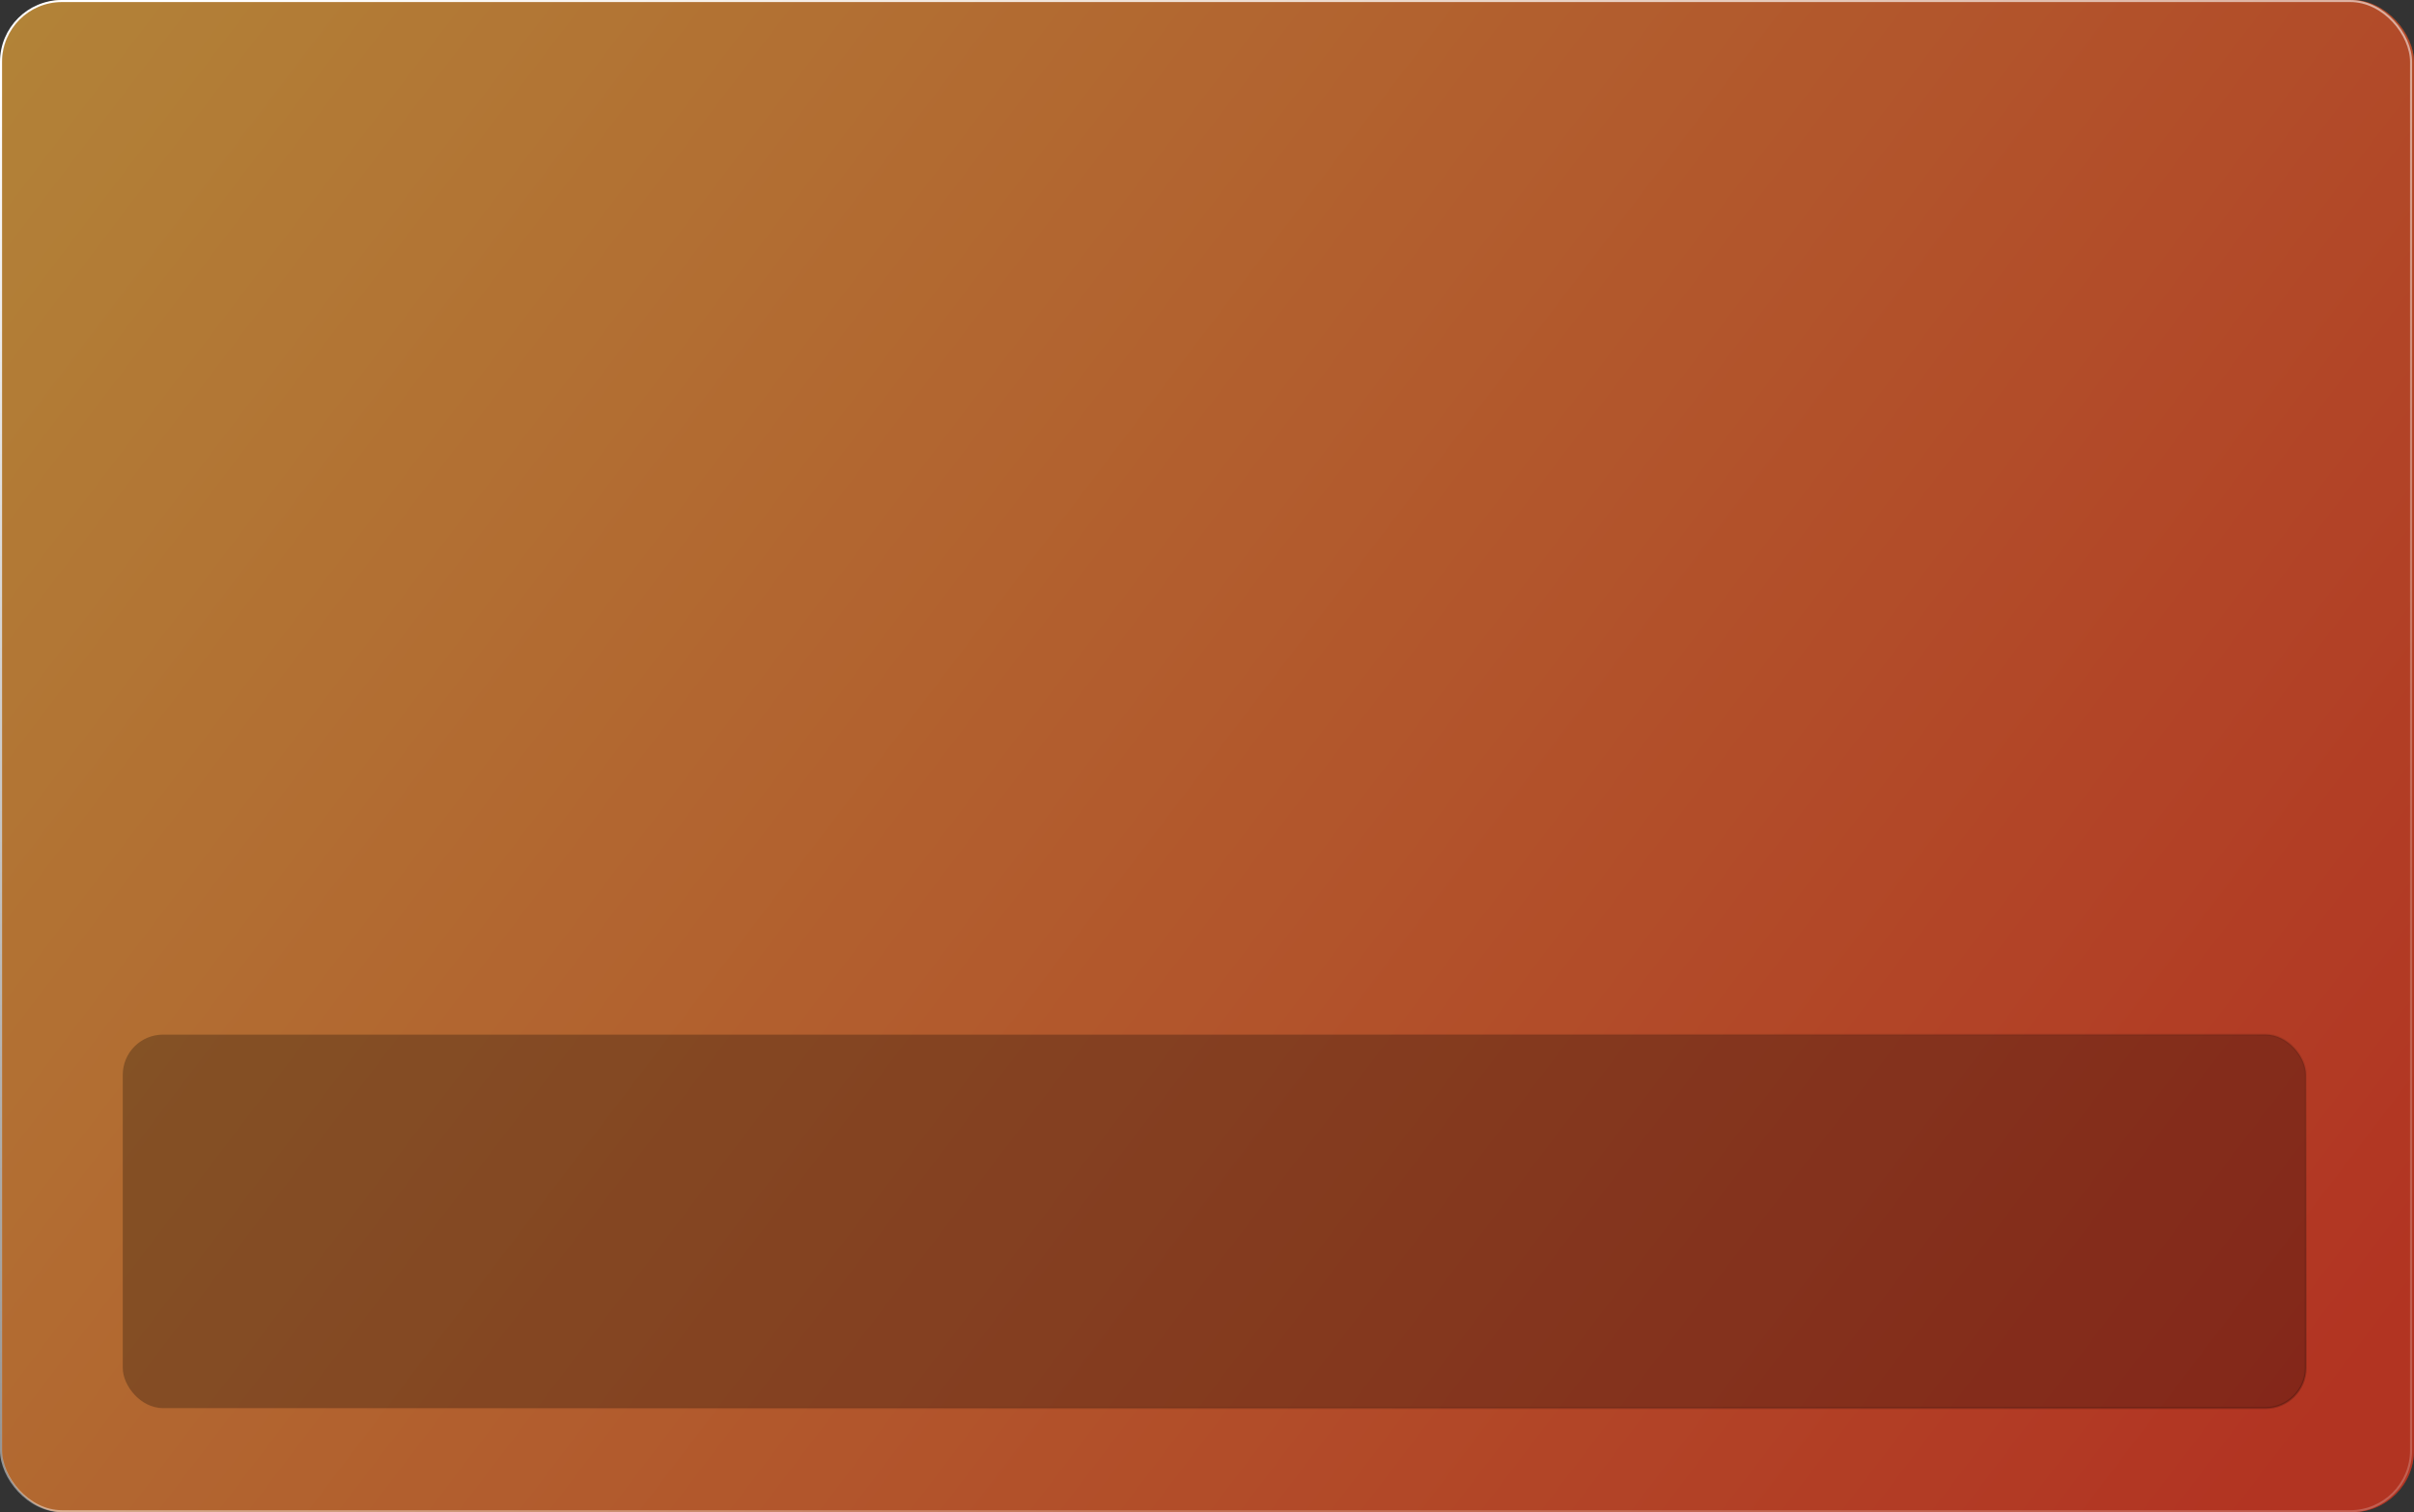 <?xml version="1.0" encoding="UTF-8"?> <svg xmlns="http://www.w3.org/2000/svg" width="1170" height="733" viewBox="0 0 1170 733" fill="none"><rect x="0" y="0" width="1170" height="733" fill="#333333" stroke="none"/> <rect x="0.917" width="1169.08" height="733" rx="30" fill="url(#paint0_linear_47_1717)"></rect> <rect x="0.917" width="1169.08" height="733" rx="30" fill="black" fill-opacity="0.3"></rect> <rect x="0.5" y="0.5" width="1168.08" height="732" rx="29.5" stroke="url(#paint1_linear_47_1717)"></rect> <rect x="59.5" y="501.5" width="1058" height="181" rx="19.5" fill="black" fill-opacity="0.26" stroke="url(#paint2_radial_47_1717)"></rect> <defs> <linearGradient id="paint0_linear_47_1717" x1="0.917" y1="-97.117" x2="1089.96" y2="731.413" gradientUnits="userSpaceOnUse"> <stop stop-color="#FEC051"></stop> <stop offset="1" stop-color="#FD4A31"></stop> </linearGradient> <linearGradient id="paint1_linear_47_1717" x1="302.824" y1="-115.037" x2="714.012" y2="664.727" gradientUnits="userSpaceOnUse"> <stop stop-color="white"></stop> <stop offset="1" stop-color="white" stop-opacity="0.21"></stop> </linearGradient> <radialGradient id="paint2_radial_47_1717" cx="0" cy="0" r="1" gradientUnits="userSpaceOnUse" gradientTransform="translate(1118 992.159) rotate(-105.727) scale(617.322 3799.28)"> <stop stop-opacity="0.39"></stop> <stop offset="1" stop-opacity="0"></stop> </radialGradient> </defs> </svg> 